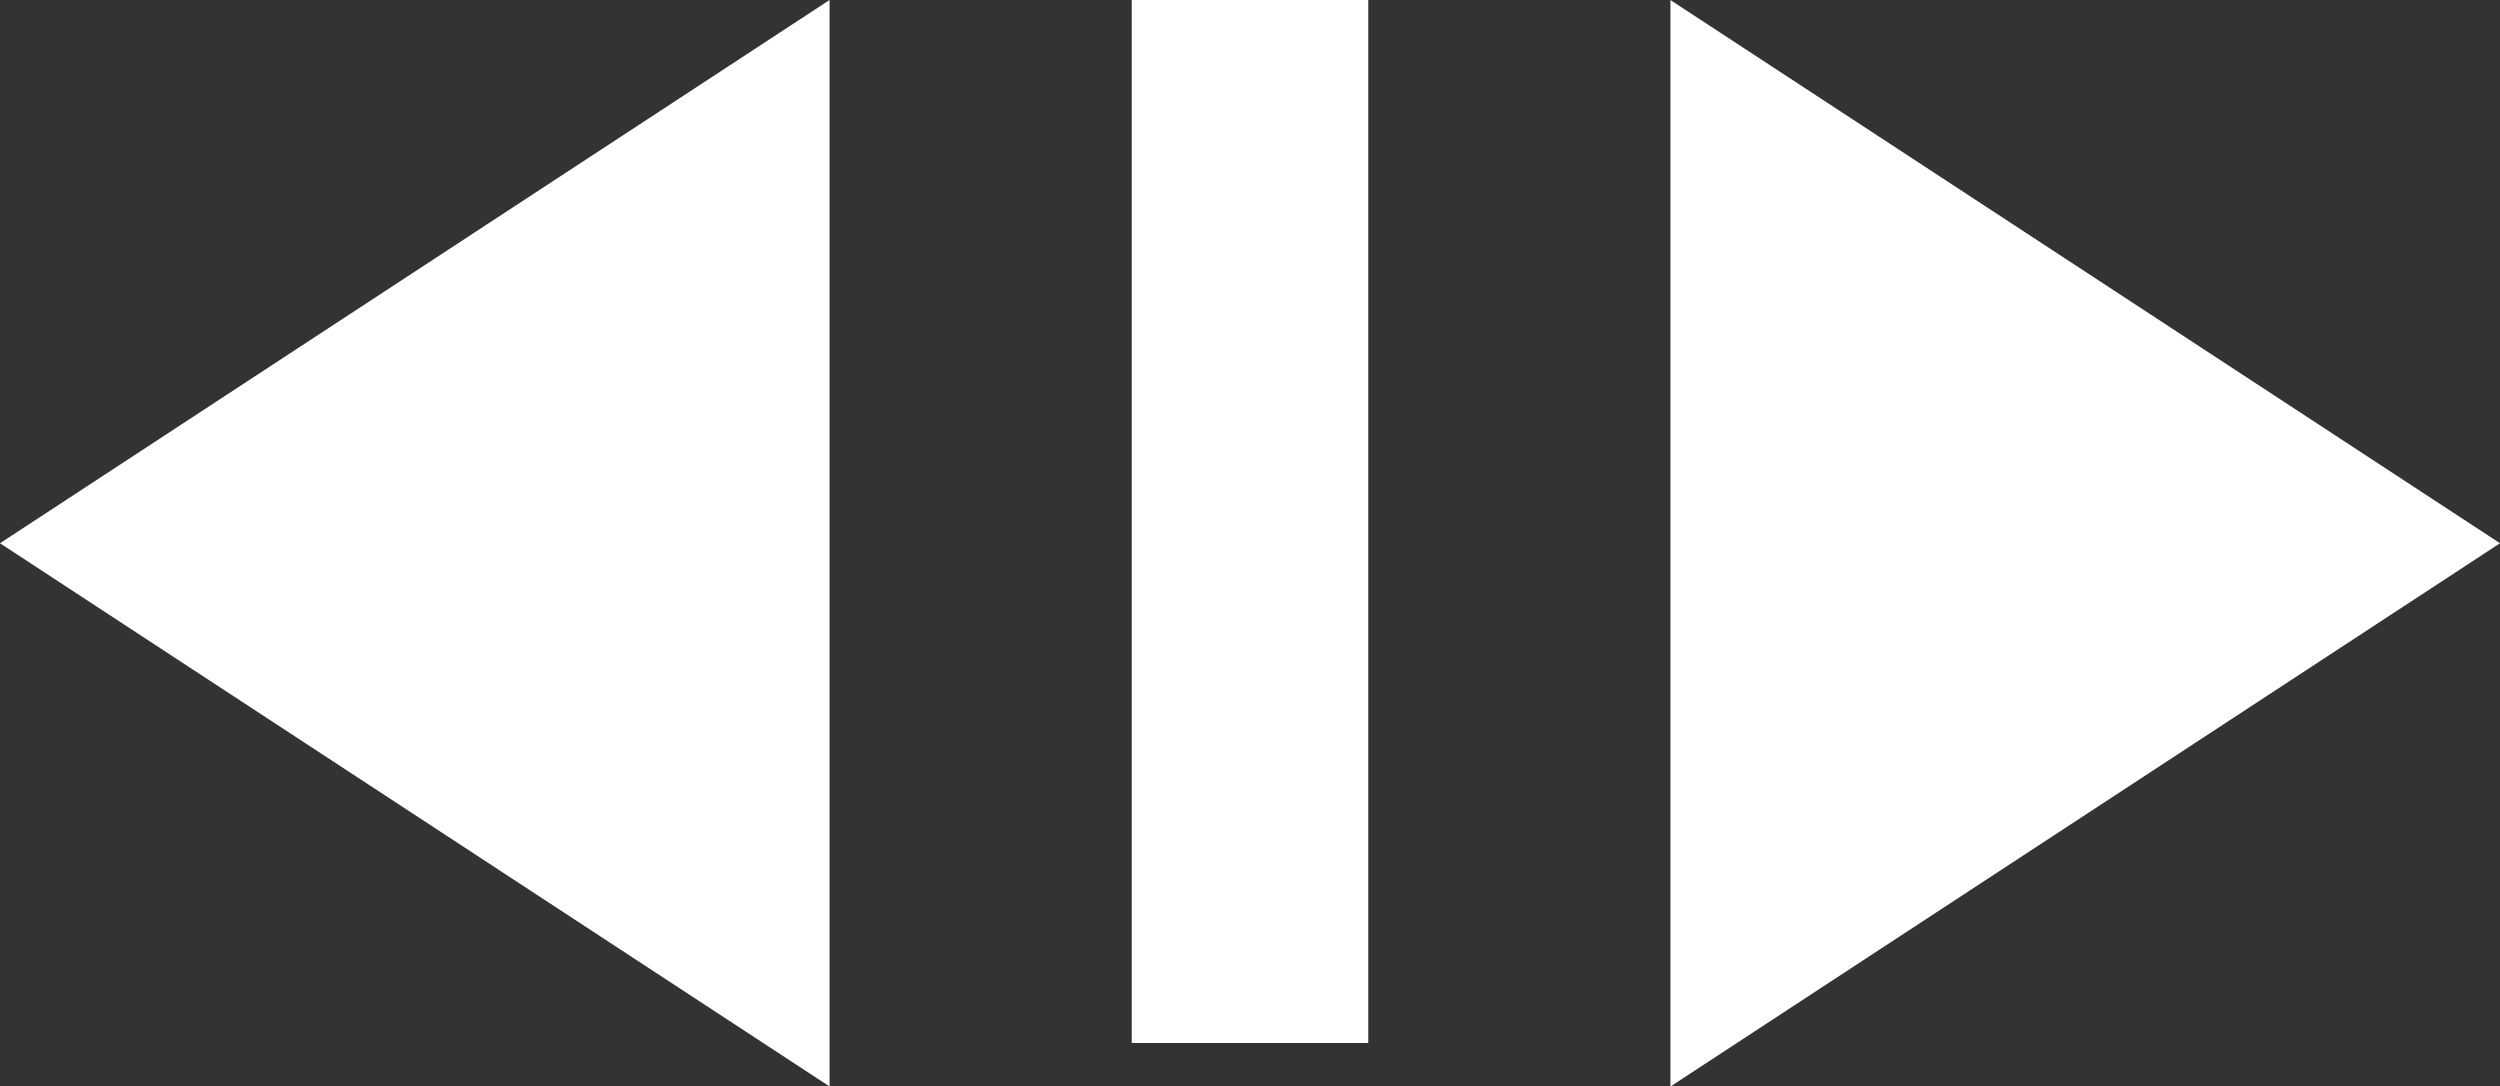 <svg xmlns="http://www.w3.org/2000/svg" width="52.844" height="22.965" viewBox="0 0 52.844 22.965">
  <rect x="0" y="0" width="52.844" height="22.965" fill="#333333" stroke="none"/>
  <g id="arrows" transform="translate(-1376.802 -696.724)">
    <path id="Path_61" data-name="Path 61" d="M1360,686.228v22.046" transform="translate(43.224 10.496)" fill="none" stroke="#fff" stroke-width="5"/>
    <path id="Polygon_1" data-name="Polygon 1" d="M11.482,0,22.965,17.535H0Z" transform="translate(1429.646 696.725) rotate(90)" fill="#fff"/>
    <path id="Polygon_2" data-name="Polygon 2" d="M11.482,0,22.965,17.535H0Z" transform="translate(1376.802 719.689) rotate(-90)" fill="#fff"/>
  </g>
</svg>
